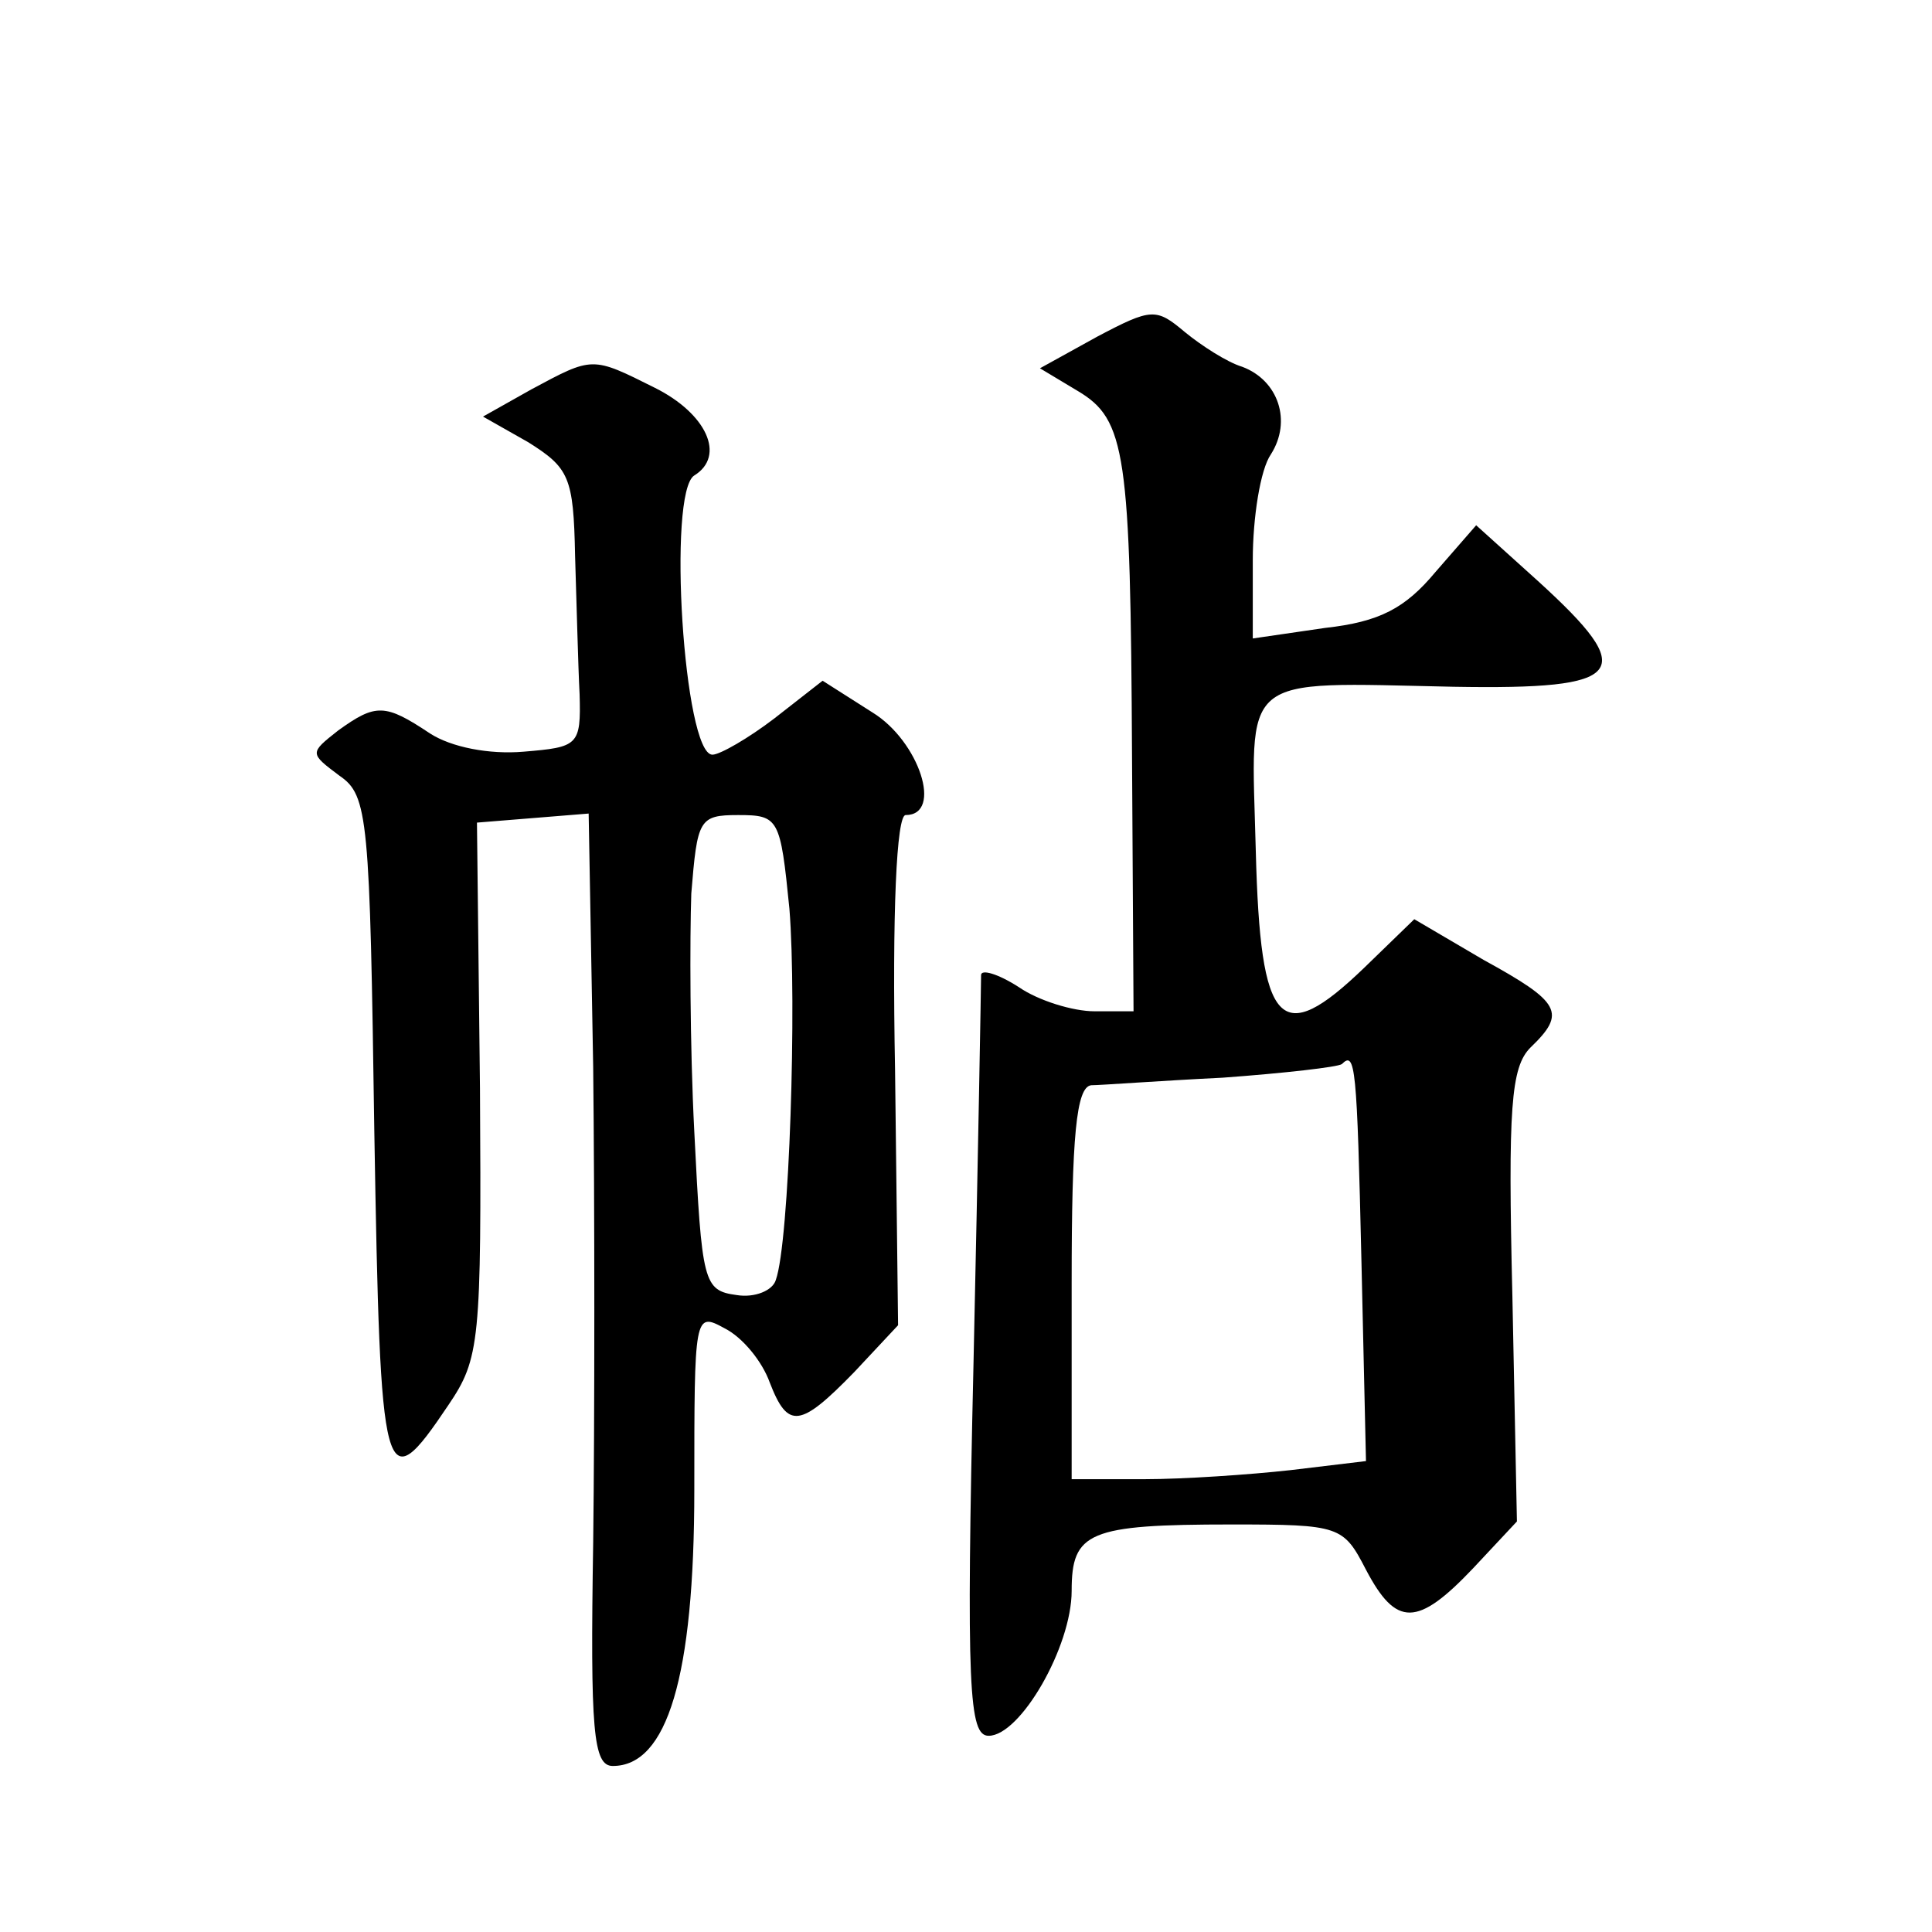 <?xml version="1.0" standalone="no"?>
<!DOCTYPE svg PUBLIC "-//W3C//DTD SVG 20010904//EN"
 "http://www.w3.org/TR/2001/REC-SVG-20010904/DTD/svg10.dtd">
<svg version="1.0" xmlns="http://www.w3.org/2000/svg"
 width="128pt" height="128pt" viewBox="0 0 128 128"
 preserveAspectRatio="xMidYMid meet">
<g transform="translate(0,128) scale(0.1,-0.1)"
fill="#0" stroke="none">
<path d="M727 1057 l-38 -21 25 -15 c32 -19 35 -41 36 -243 l1 -168 -26 0 c-14
0 -37 7 -50 16 -14 9 -25 12 -25 8 0 -5 -2 -120 -5 -256 -5 -218 -3 -248 10 -248
21 0 55 59 55 96 0 39 11 44 106 44 72 0 74 -1 89 -30 20 -38 34 -38 71 1 l29 31
-3 149 c-3 125 -1 152 12 165 24 23 20 30 -31 58 l-46 27 -33 -32 c-56 -54 -69
-40 -72 77 -3 119 -13 112 131 109 115 -2 123 9 56 70 l-41 37 -27 -31 c-20 -24
-37 -33 -73 -37 l-48 -7 0 52 c0 28 5 60 12 70 14 22 5 49 -19 58 -10 3 -27 14
-38 23 -19 16 -22 16 -58 -3z m175 -613 l3 -132 -50 -6 c-27 -3 -71 -6 -97 -6 l-48
0 0 130 c0 97 3 130 13 131 6 0 46 3 87 5 41 3 76 7 79 9 9 9 10 -1 13 -131z M352
1022 l-32 -18 30 -17 c27 -17 30 -23 31 -75 1 -31 2 -73 3 -92 1 -34 -1 -35 -37
-38 -23 -2 -48 3 -62 12 -30 20 -36 20 -61 2 -19 -15 -19 -15 1 -30 19 -13 20 -28
23 -236 4 -236 6 -245 49 -181 21 31 22 42 21 210 l-2 176 37 3 37 3 3 -168 c1
-92 1 -234 0 -315 -2 -125 0 -148 13 -148 36 0 54 59 54 183 0 116 0 118 20 107
12 -6 25 -22 30 -36 12 -31 20 -30 56 7 l29 31 -2 169 c-2 105 1 169 7 169 25 0
9 49 -22 68 l-33 21 -32 -25 c-17 -13 -36 -24 -41 -24 -19 0 -30 174 -12 185 21
13 8 41 -26 58 -42 21 -41 21 -82 -1z m171 -344 c5 -62 0 -221 -9 -246 -2 -7 -14
-12 -26 -10 -22 3 -23 8 -28 108 -3 58 -3 129 -2 158 4 49 5 52 31 52 27 0 28 -2
34 -62z"/>
</g>
</svg>
